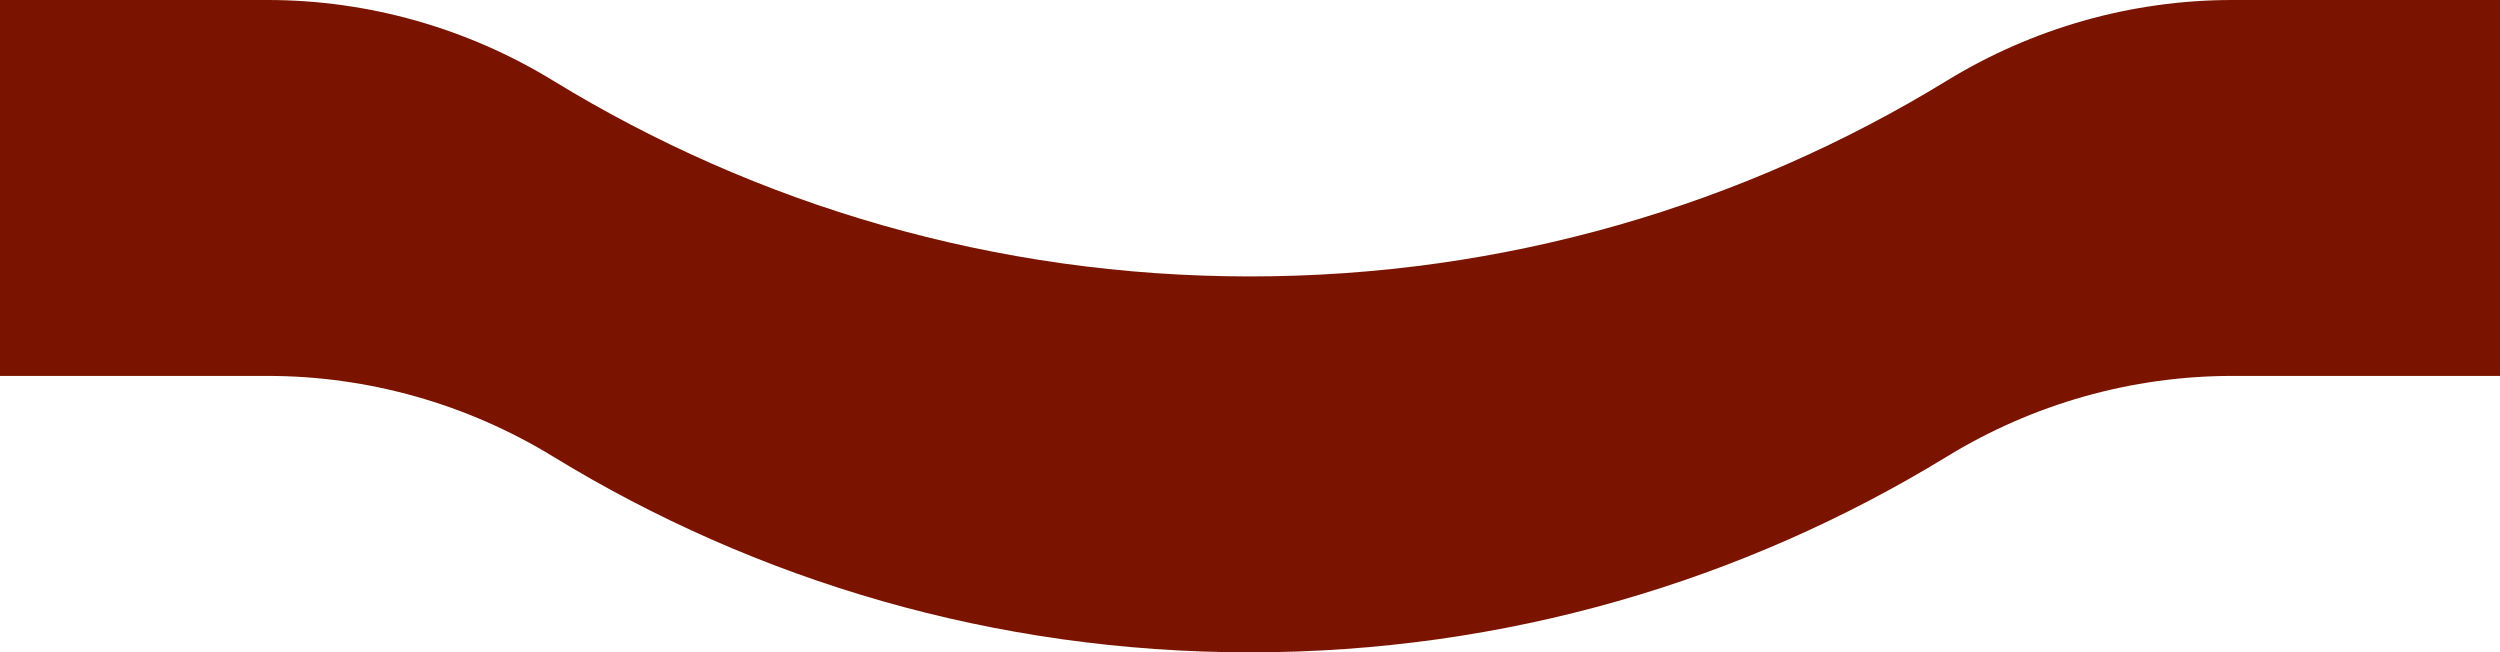 <?xml version="1.0" encoding="UTF-8"?> <svg xmlns="http://www.w3.org/2000/svg" width="1920" height="501" viewBox="0 0 1920 501" fill="none"><path d="M1495.02 62.051C1561.11 21.576 1636.95 0 1714.53 0H1920V288.703H1714.53C1636.95 288.703 1561.11 310.279 1495.02 350.754C1339.23 446.036 1156.07 501 960 501C763.932 501 580.767 446.036 424.983 350.754C358.892 310.279 282.888 288.703 205.468 288.703H0V0H205.468C282.888 0 358.892 21.576 424.983 62.051C580.767 157.333 763.932 212.297 960 212.297C1156.07 212.297 1339.23 157.333 1495.02 62.051Z" fill="#7A1400"></path></svg> 
